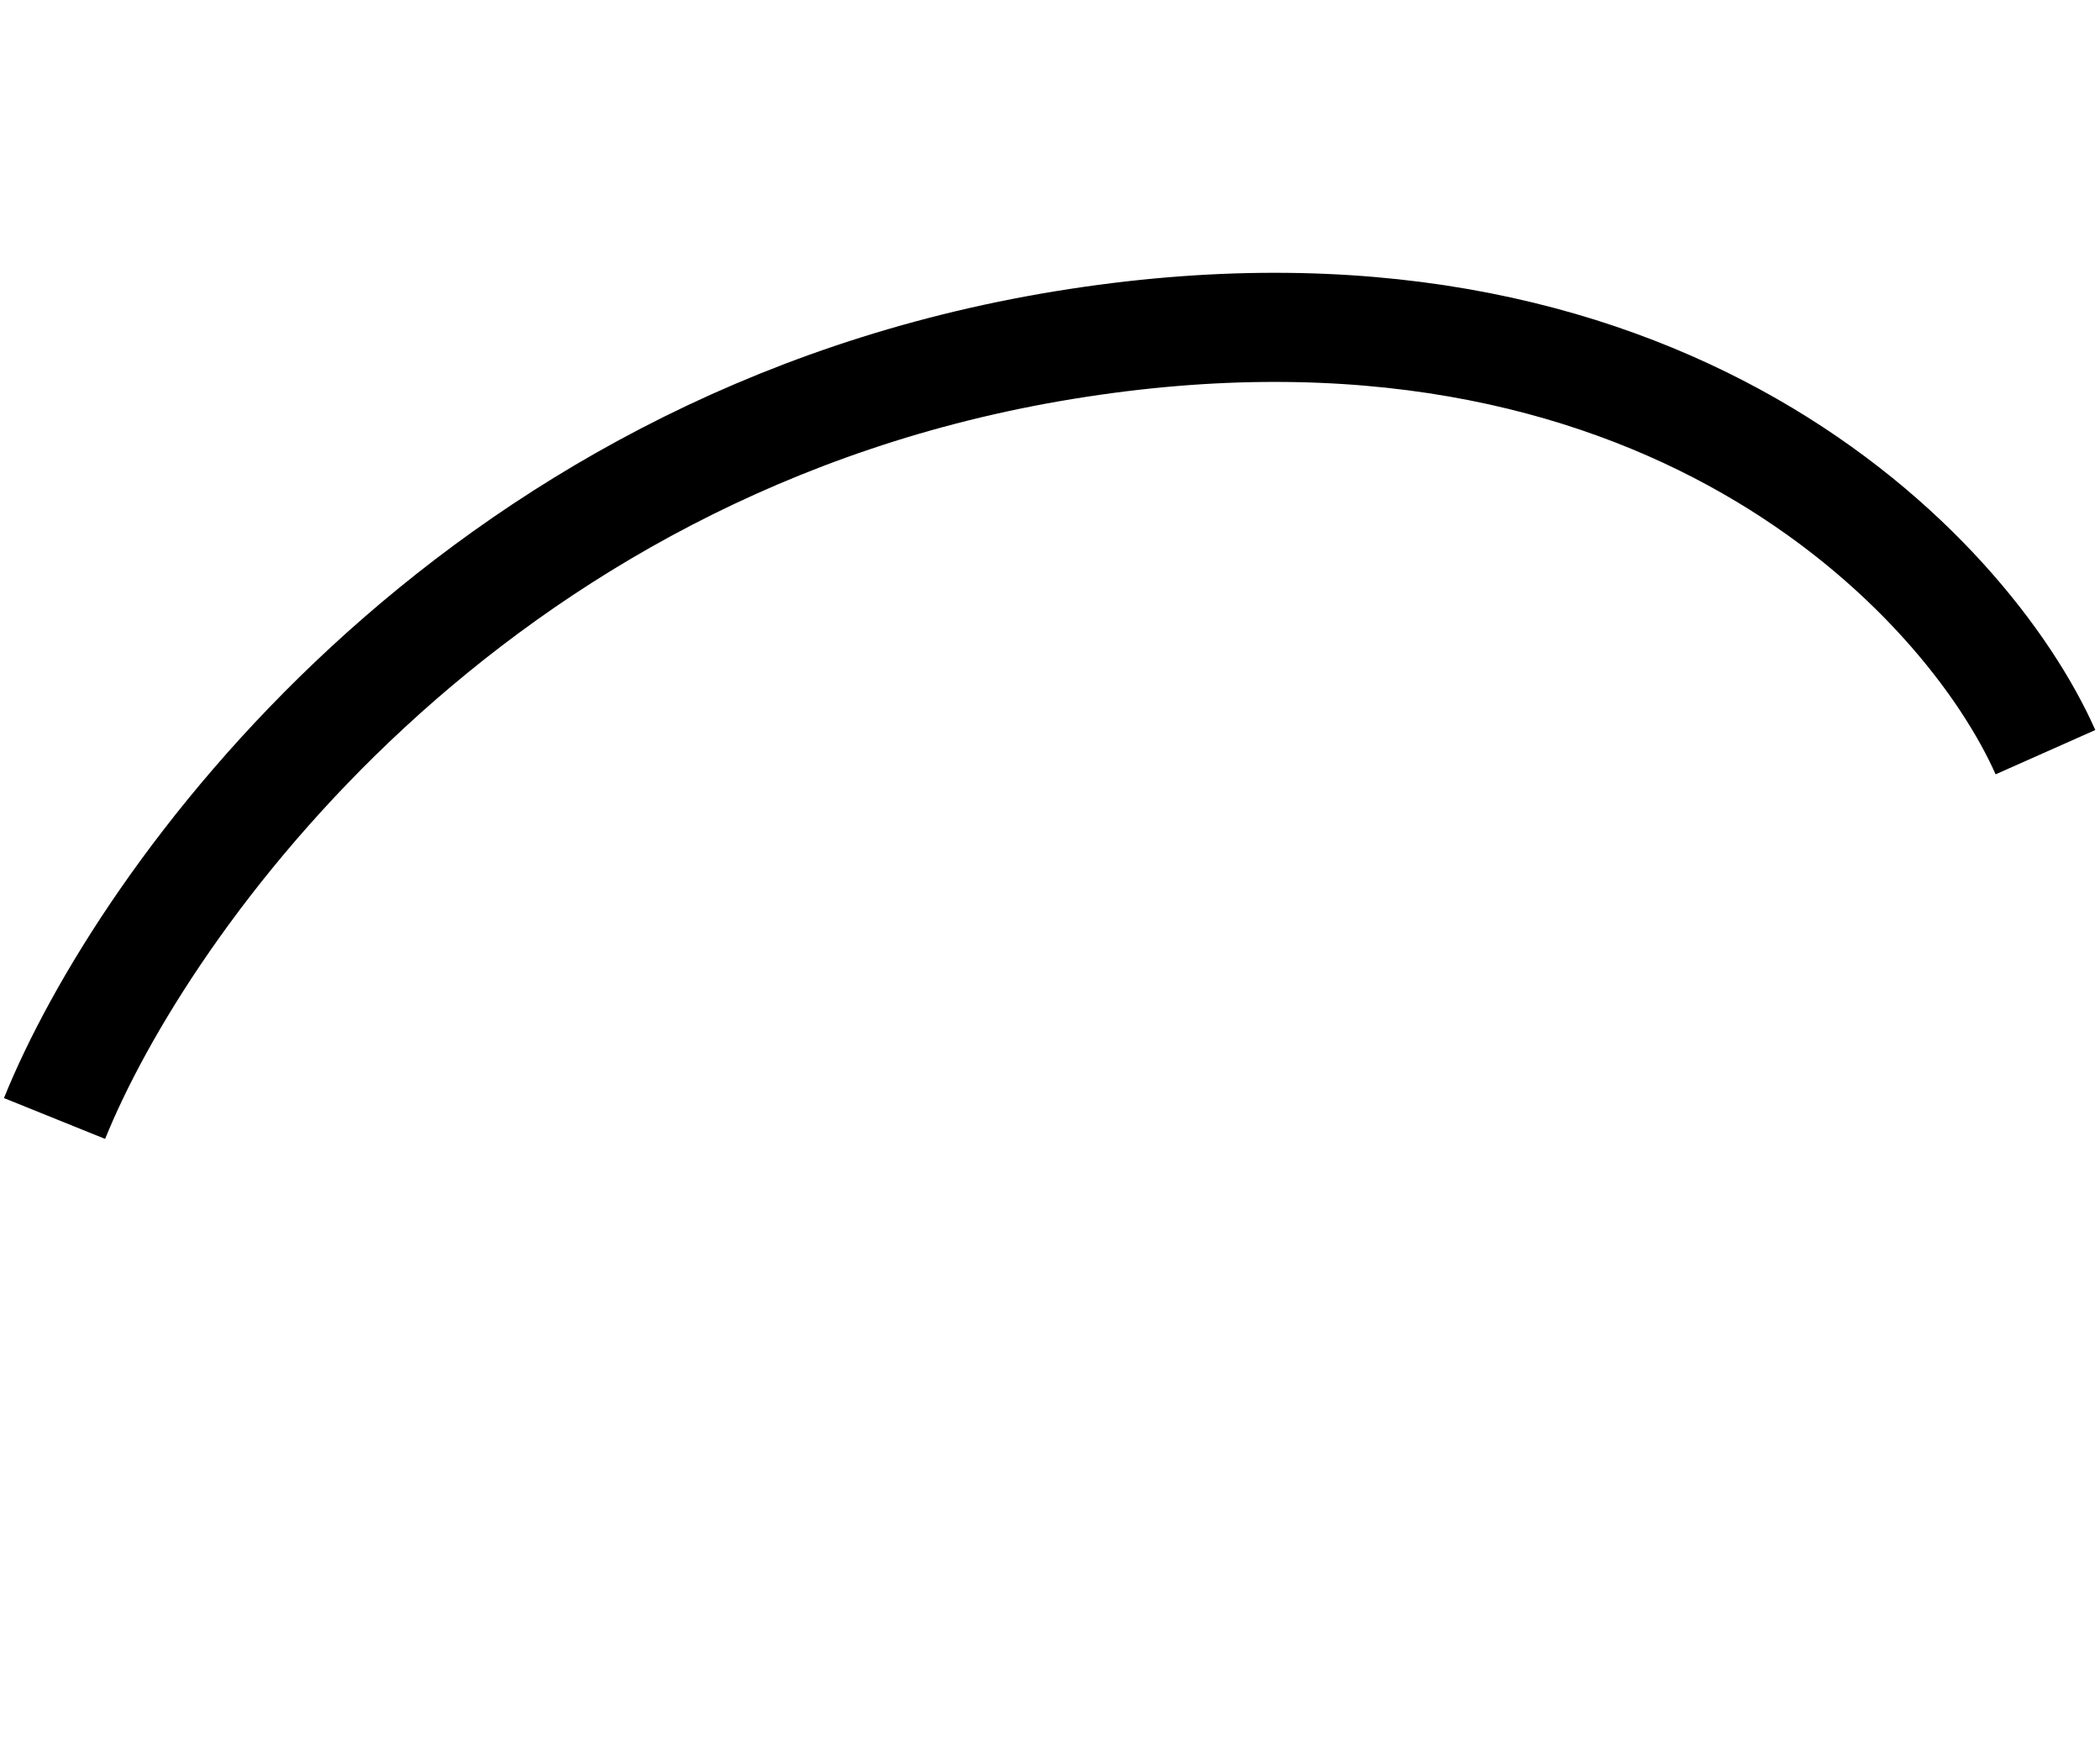 <svg
  width="77"
  height="64"
  viewBox="0 0 77 64"
  fill="none"
  xmlns="http://www.w3.org/2000/svg"
>
  <g transform="translate(0, 0)">
    <title>mouth - frown</title>
    <path
      d="M2 41C5.211 33.043 17.107 16.233 39.007 12.652C60.907 9.071 72.127 21.107 75 27.572"
      stroke="black"
      stroke-width="4"
    />
  </g>
</svg>